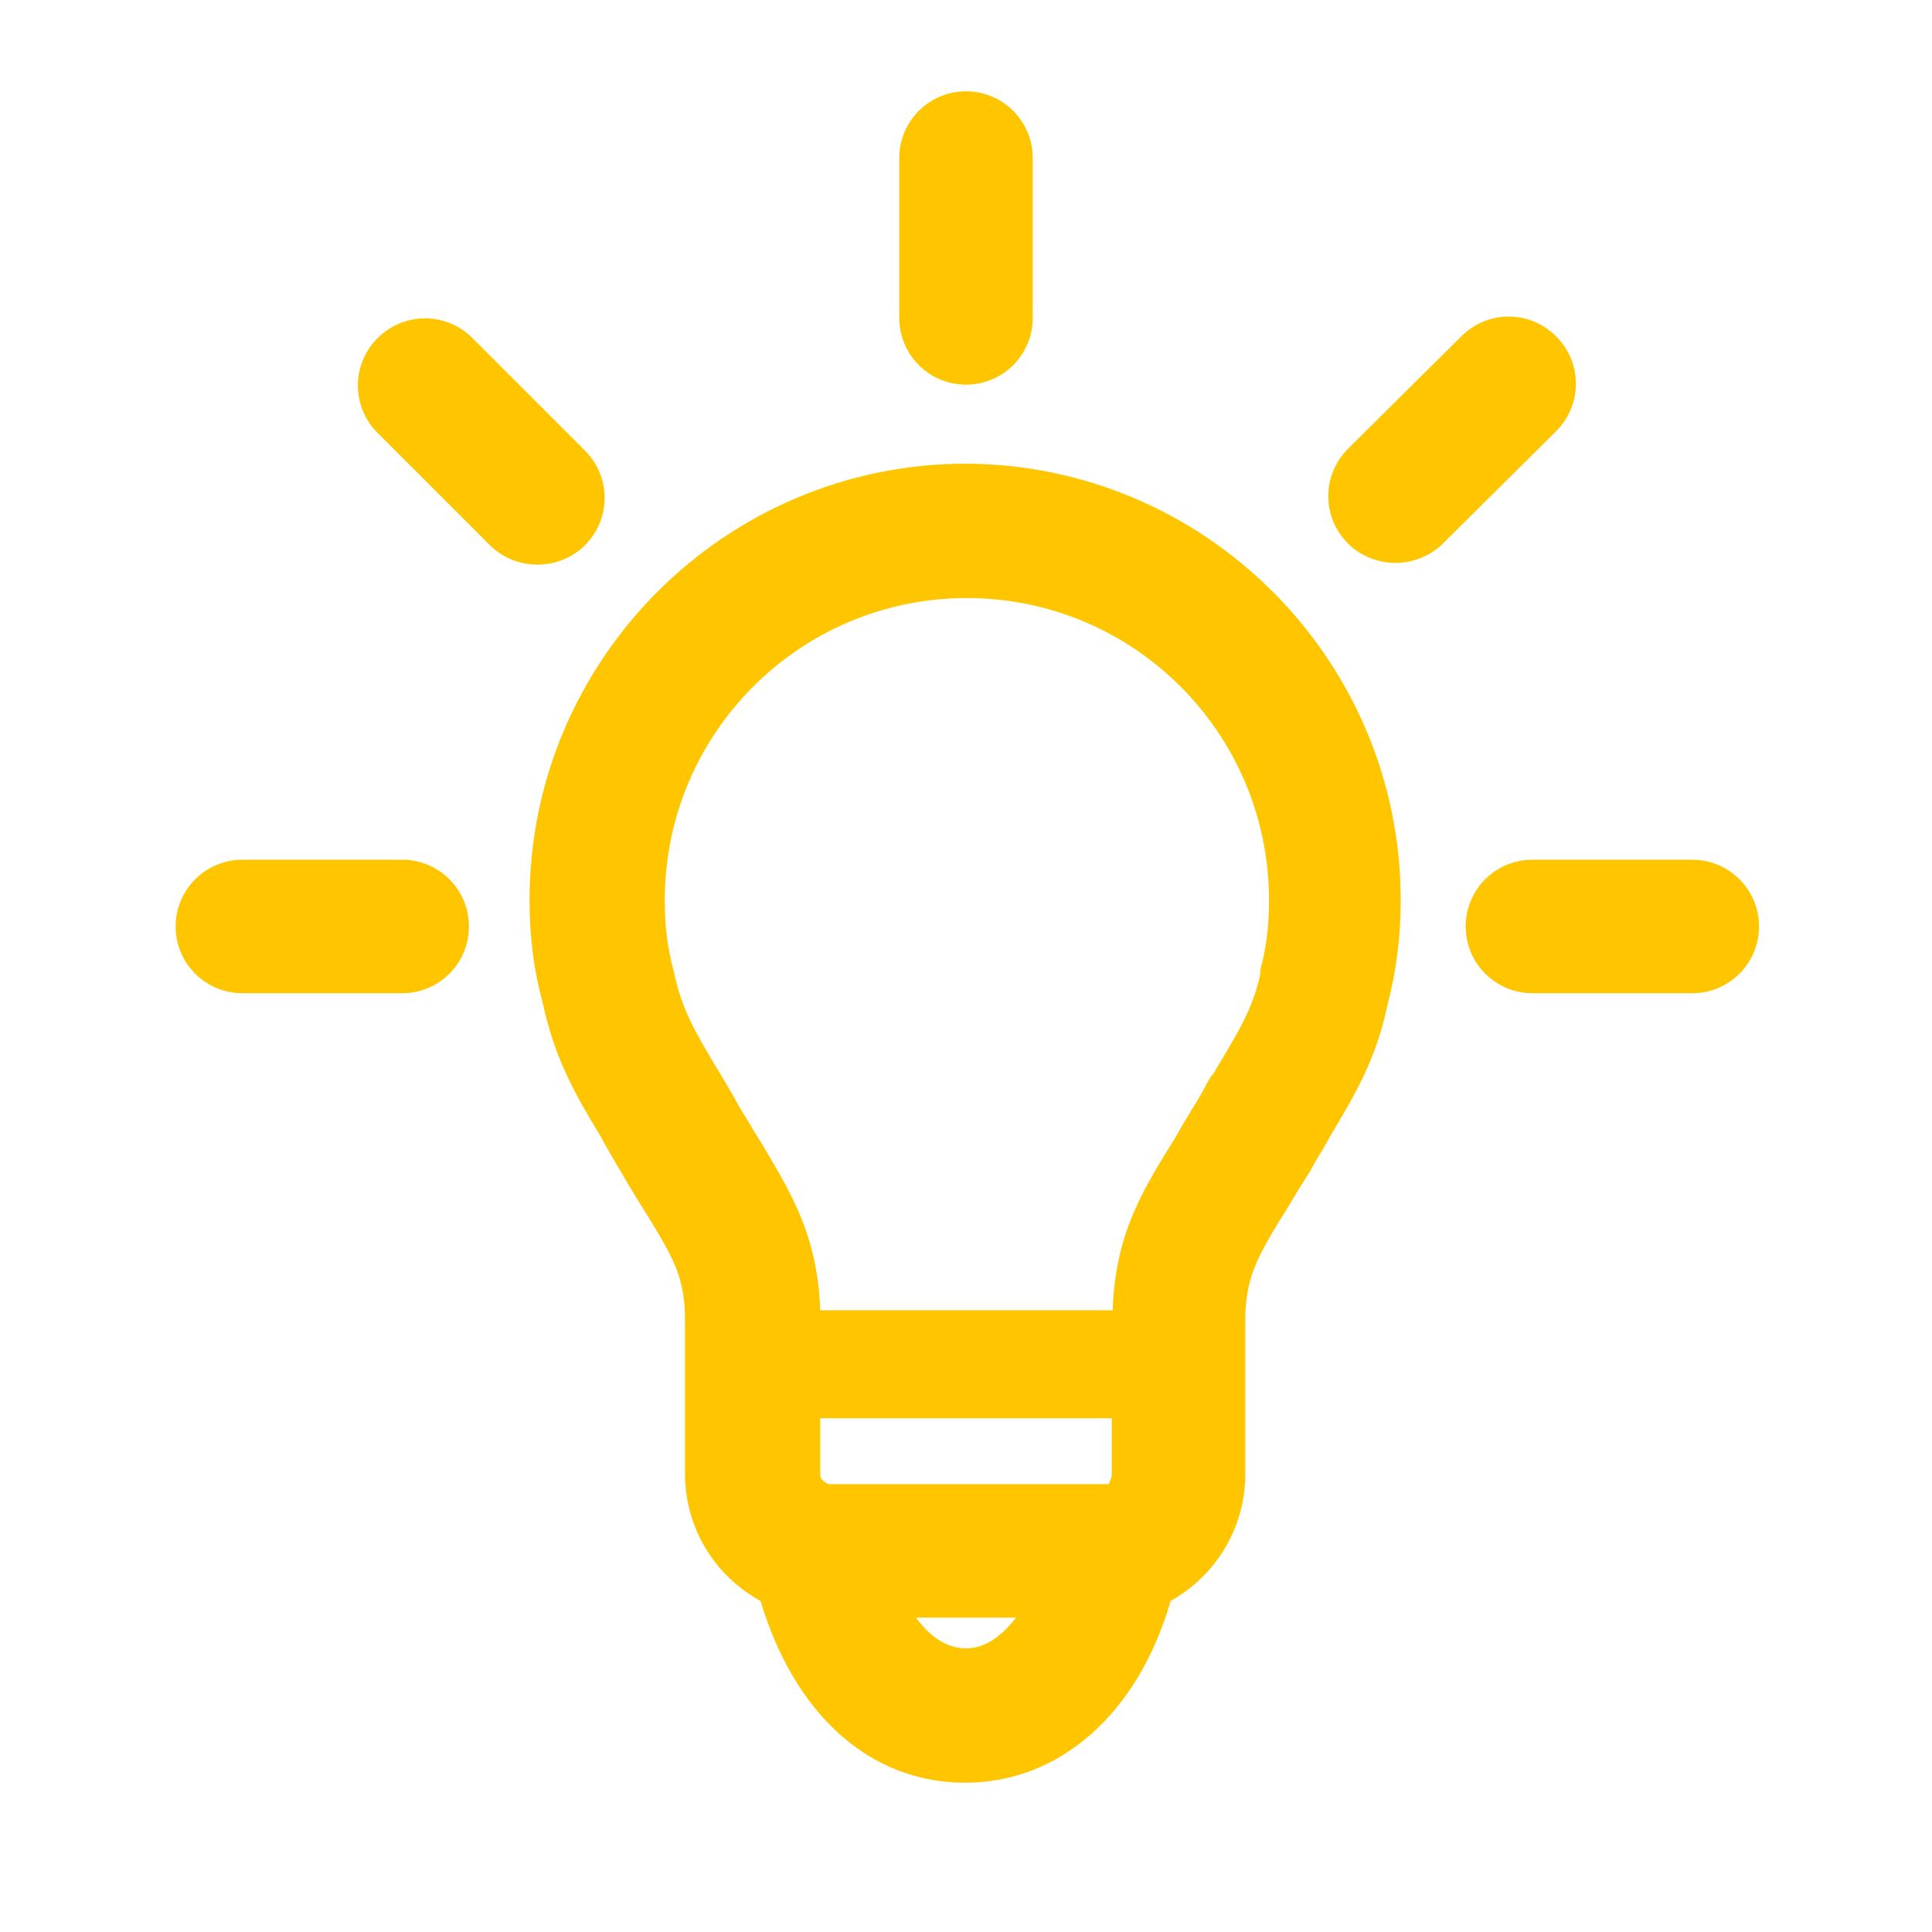 <?xml version="1.0" encoding="UTF-8"?> <svg xmlns="http://www.w3.org/2000/svg" id="Ebene_1" data-name="Ebene 1" width="22" height="22" viewBox="0 0 22 22"><defs><style> .cls-1 { fill: #ffc600; } </style></defs><path class="cls-1" d="M11,5.28c-2.74,0-4.97,2.23-4.97,4.97,0,.42.05.81.15,1.17.14.65.38,1.06.66,1.52.04.08.09.16.14.25l.17.29c.06.1.12.2.19.31.34.55.46.76.46,1.25v1.74c0,.61.33,1.16.86,1.45.39,1.3,1.25,2.07,2.33,2.07s1.97-.79,2.34-2.07c.52-.29.85-.84.85-1.44v-1.74c0-.49.12-.72.49-1.31.07-.12.15-.25.24-.39l.09-.16c.05-.08.1-.16.14-.24.28-.47.53-.88.66-1.51.1-.38.15-.77.15-1.19,0-2.74-2.23-4.97-4.97-4.97ZM11.57,18.42c-.14.18-.33.35-.57.35s-.43-.16-.57-.35h1.14ZM13.8,12.24s-.05.08-.09.16l-.08.14c-.1.16-.19.31-.25.42-.36.58-.68,1.08-.71,1.96h-3.33c-.03-.84-.32-1.32-.68-1.92l-.05-.08c-.04-.06-.07-.12-.12-.2-.04-.06-.08-.13-.1-.17l-.11-.19s-.05-.08-.07-.12l-.05-.08c-.25-.42-.4-.67-.49-1.11-.07-.25-.1-.51-.1-.8,0-1.9,1.54-3.44,3.44-3.44s3.44,1.54,3.44,3.44c0,.29-.03.55-.1.8v.05c-.09.4-.25.65-.5,1.07l-.04.07ZM12.66,16.15v.64c0,.05-.04.1-.03.11h-3.19s-.1-.03-.1-.11v-.64h3.33Z"></path><path class="cls-1" d="M11,4.38c.42,0,.76-.34.76-.76v-1.82c0-.42-.34-.76-.76-.76s-.76.34-.76.76v1.82c0,.42.34.76.76.76Z"></path><path class="cls-1" d="M6.66,6.21h0c.3-.3.3-.78,0-1.08l-1.28-1.28c-.3-.3-.78-.3-1.08,0-.3.3-.3.78,0,1.08l1.28,1.28c.14.14.34.22.54.22s.4-.08.54-.22Z"></path><path class="cls-1" d="M4.58,9.79h-1.82c-.42,0-.76.34-.76.76s.34.76.76.76h1.82c.42,0,.76-.34.76-.76s-.34-.76-.76-.76Z"></path><path class="cls-1" d="M19.27,9.79h-1.82c-.42,0-.76.34-.76.76s.34.76.76.76h1.82c.42,0,.76-.34.76-.76s-.34-.76-.76-.76Z"></path><path class="cls-1" d="M17.72,3.83h0c-.3-.3-.78-.3-1.08,0l-1.29,1.28c-.3.3-.3.78,0,1.08.14.14.34.22.54.22s.4-.08.54-.22l1.29-1.28c.3-.3.3-.78,0-1.08Z"></path></svg> 